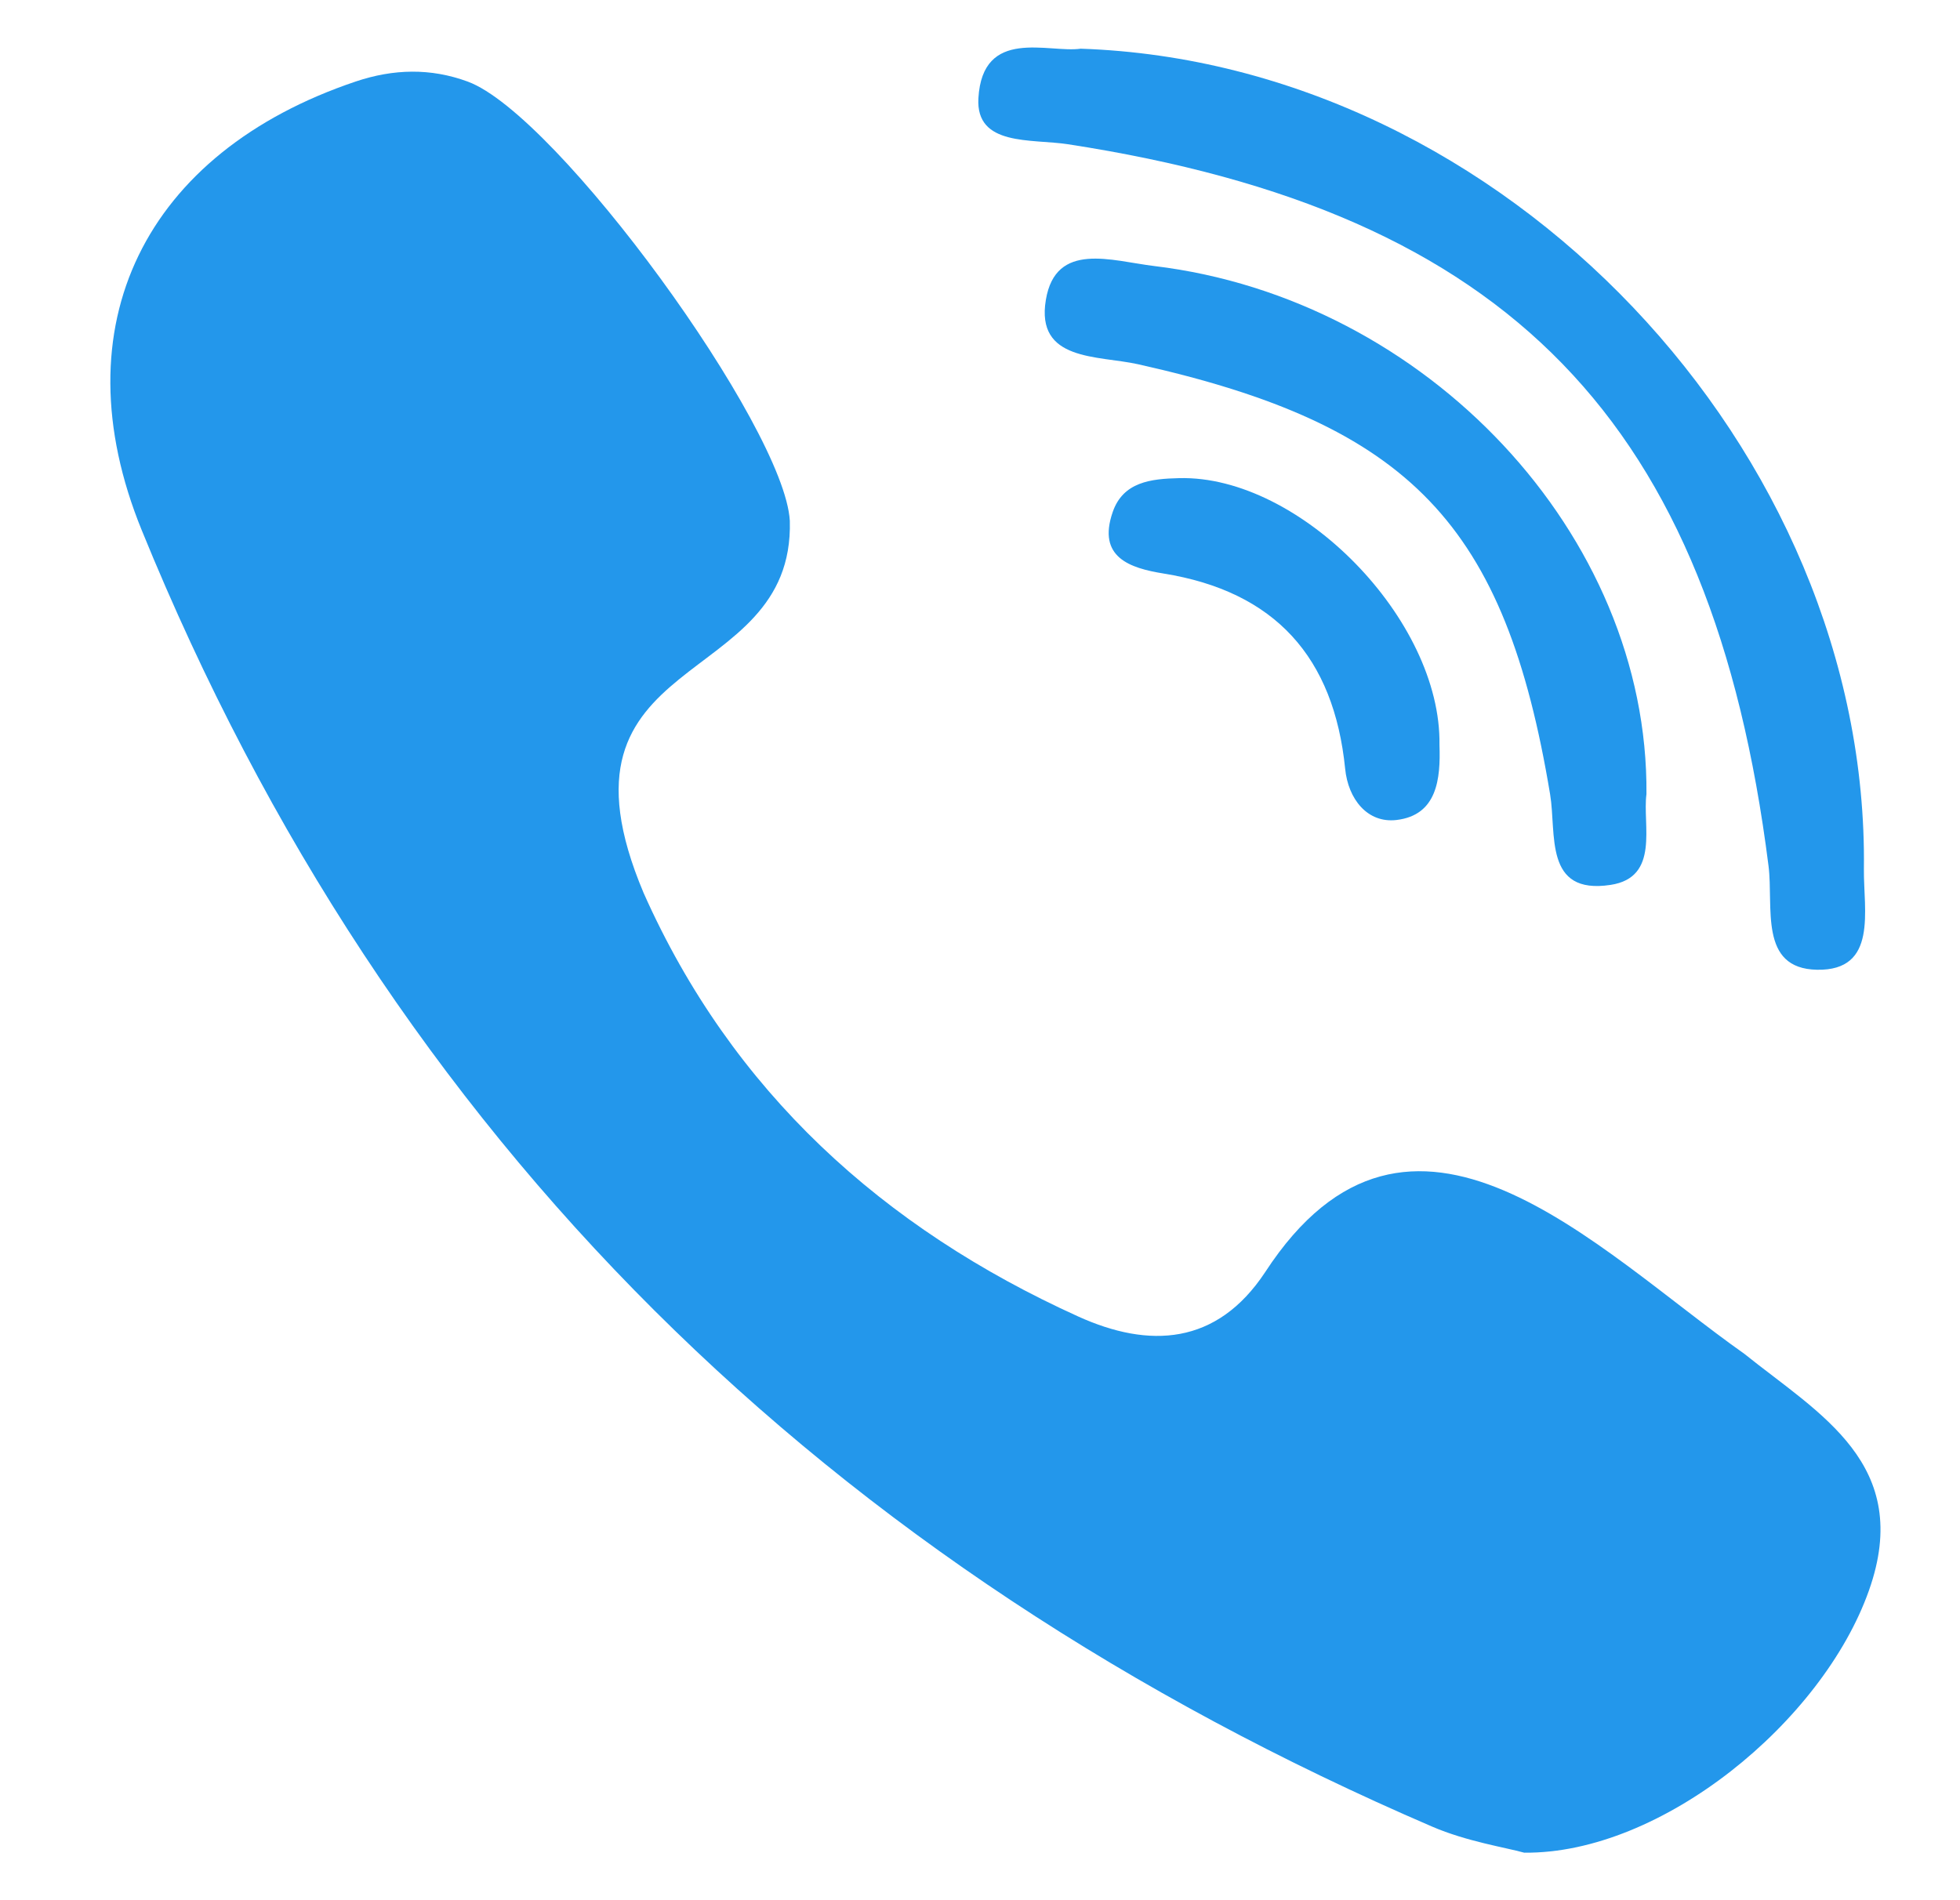 <svg width="33" height="32" viewBox="0 0 33 32" fill="none" xmlns="http://www.w3.org/2000/svg">
<path fill-rule="evenodd" clip-rule="evenodd" d="M17.98 2.429C25.406 3.571 28.83 7.102 29.776 14.581C29.864 15.272 29.606 16.312 30.592 16.331C31.622 16.351 31.374 15.326 31.382 14.635C31.47 7.591 25.328 1.061 18.195 0.82C17.656 0.898 16.543 0.449 16.473 1.655C16.427 2.468 17.365 2.335 17.98 2.429Z" fill="#2397EB"/>
<path fill-rule="evenodd" clip-rule="evenodd" d="M29.369 22.799C26.877 21.041 23.743 17.676 21.301 21.424C20.486 22.658 19.346 22.711 18.153 22.17C14.864 20.679 12.325 18.382 10.837 15.039C9.083 10.887 13.378 11.667 13.298 8.772C13.212 7.196 9.386 1.93 7.875 1.374C7.25 1.144 6.627 1.159 5.991 1.372C2.448 2.564 0.98 5.478 2.386 8.928C6.579 19.222 13.958 26.388 24.115 30.762C24.694 31.011 25.338 31.11 25.663 31.2C27.976 31.223 30.685 28.995 31.467 26.784C32.22 24.657 30.628 23.812 29.369 22.799Z" fill="#2397EB"/>
<path fill-rule="evenodd" clip-rule="evenodd" d="M19.433 4.48C18.718 4.394 17.775 4.057 17.609 5.049C17.434 6.089 18.485 5.983 19.161 6.134C23.747 7.159 25.344 8.829 26.099 13.378C26.209 14.041 25.99 15.074 27.117 14.902C27.952 14.775 27.651 13.89 27.721 13.373C27.758 9.006 24.015 5.03 19.433 4.48Z" fill="#2397EB"/>
<path fill-rule="evenodd" clip-rule="evenodd" d="M19.854 8.052C19.377 8.063 18.909 8.115 18.734 8.624C18.471 9.386 19.024 9.567 19.588 9.658C21.469 9.96 22.459 11.069 22.648 12.946C22.698 13.455 23.022 13.867 23.513 13.809C24.195 13.728 24.257 13.121 24.236 12.545C24.27 10.437 21.887 8.001 19.854 8.052Z" fill="#2397EB"/>
</svg>
